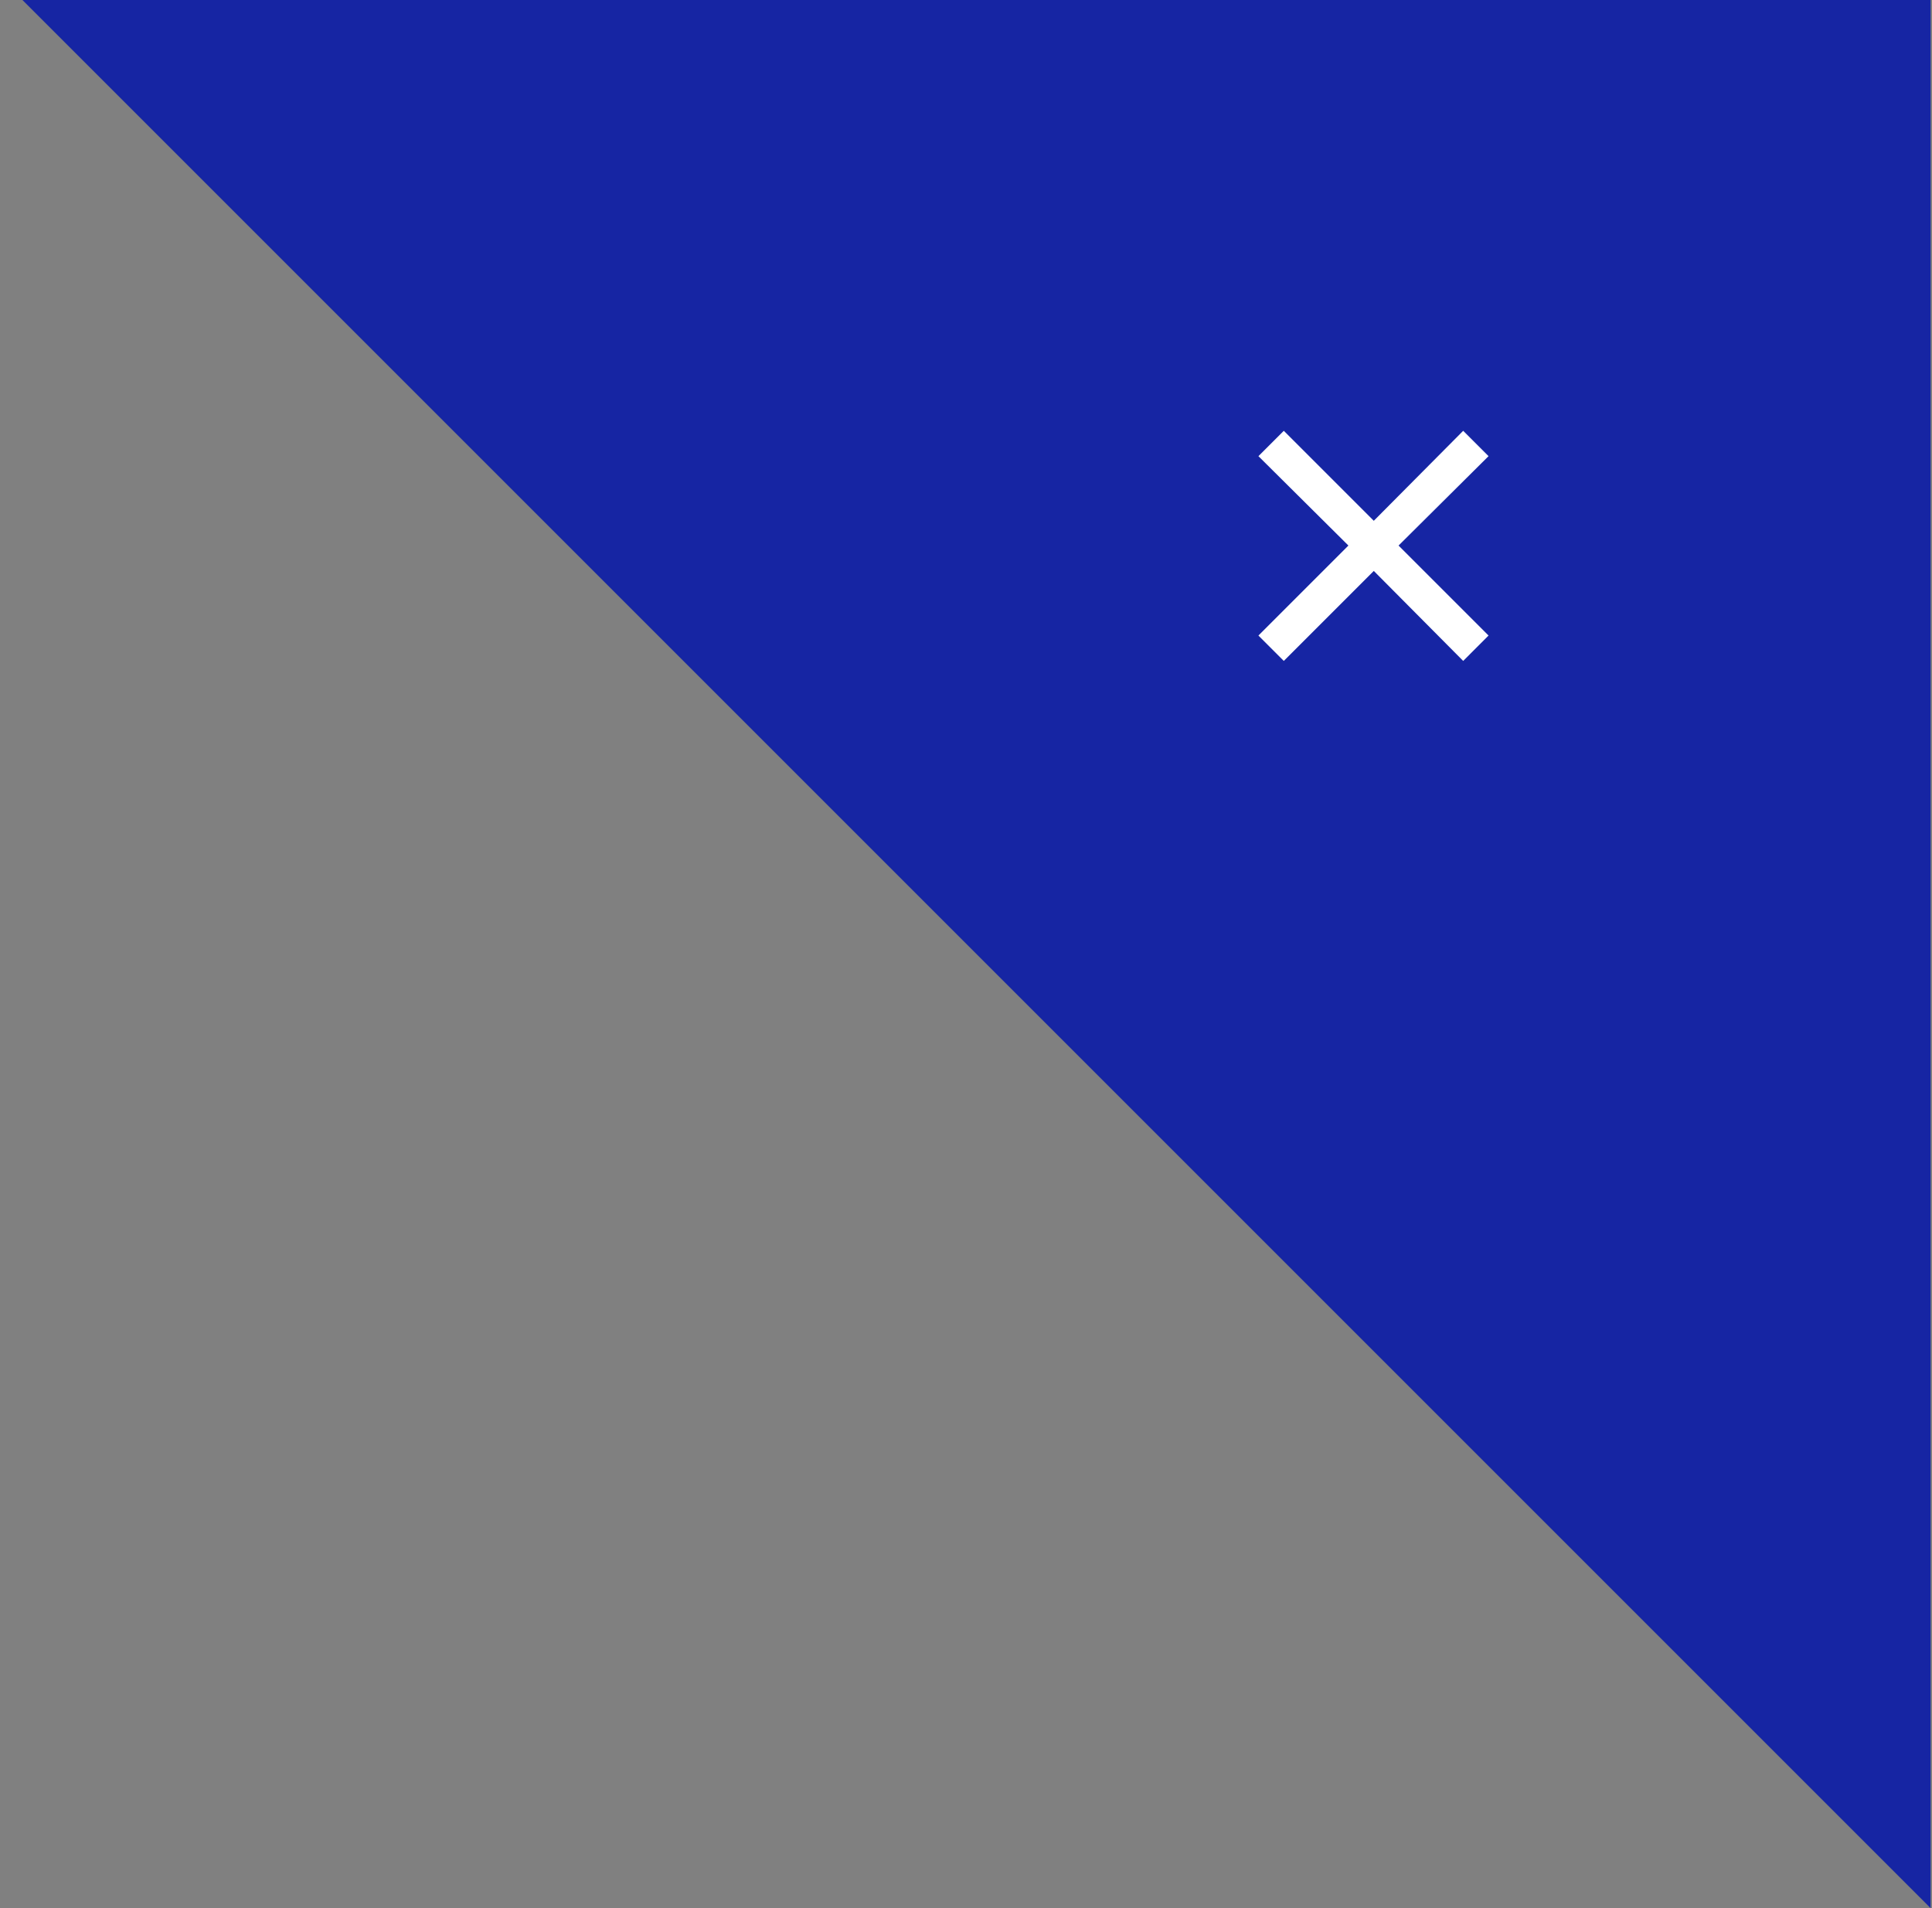 <svg width="81" height="80" viewBox="0 0 81 80" fill="none" xmlns="http://www.w3.org/2000/svg">
<rect x="0" y="0" width="81" height="80" fill="#808080" stroke="none"/>
<path d="M0.94 0H80.94V80L0.94 0Z" fill="#1625A3"/>
<mask id="mask0_218_12185" style="mask-type:alpha" maskUnits="userSpaceOnUse" x="45" y="10" width="25" height="25">
<rect x="45.597" y="10.873" width="24" height="24" fill="#D9D9D9"/>
</mask>
<g mask="url(#mask0_218_12185)">
<path d="M53.824 27.71L52.76 26.646L56.533 22.873L52.76 19.125L53.824 18.062L57.597 21.835L61.345 18.062L62.408 19.125L58.635 22.873L62.408 26.646L61.345 27.71L57.597 23.937L53.824 27.71Z" fill="white"/>
</g>
</svg>
